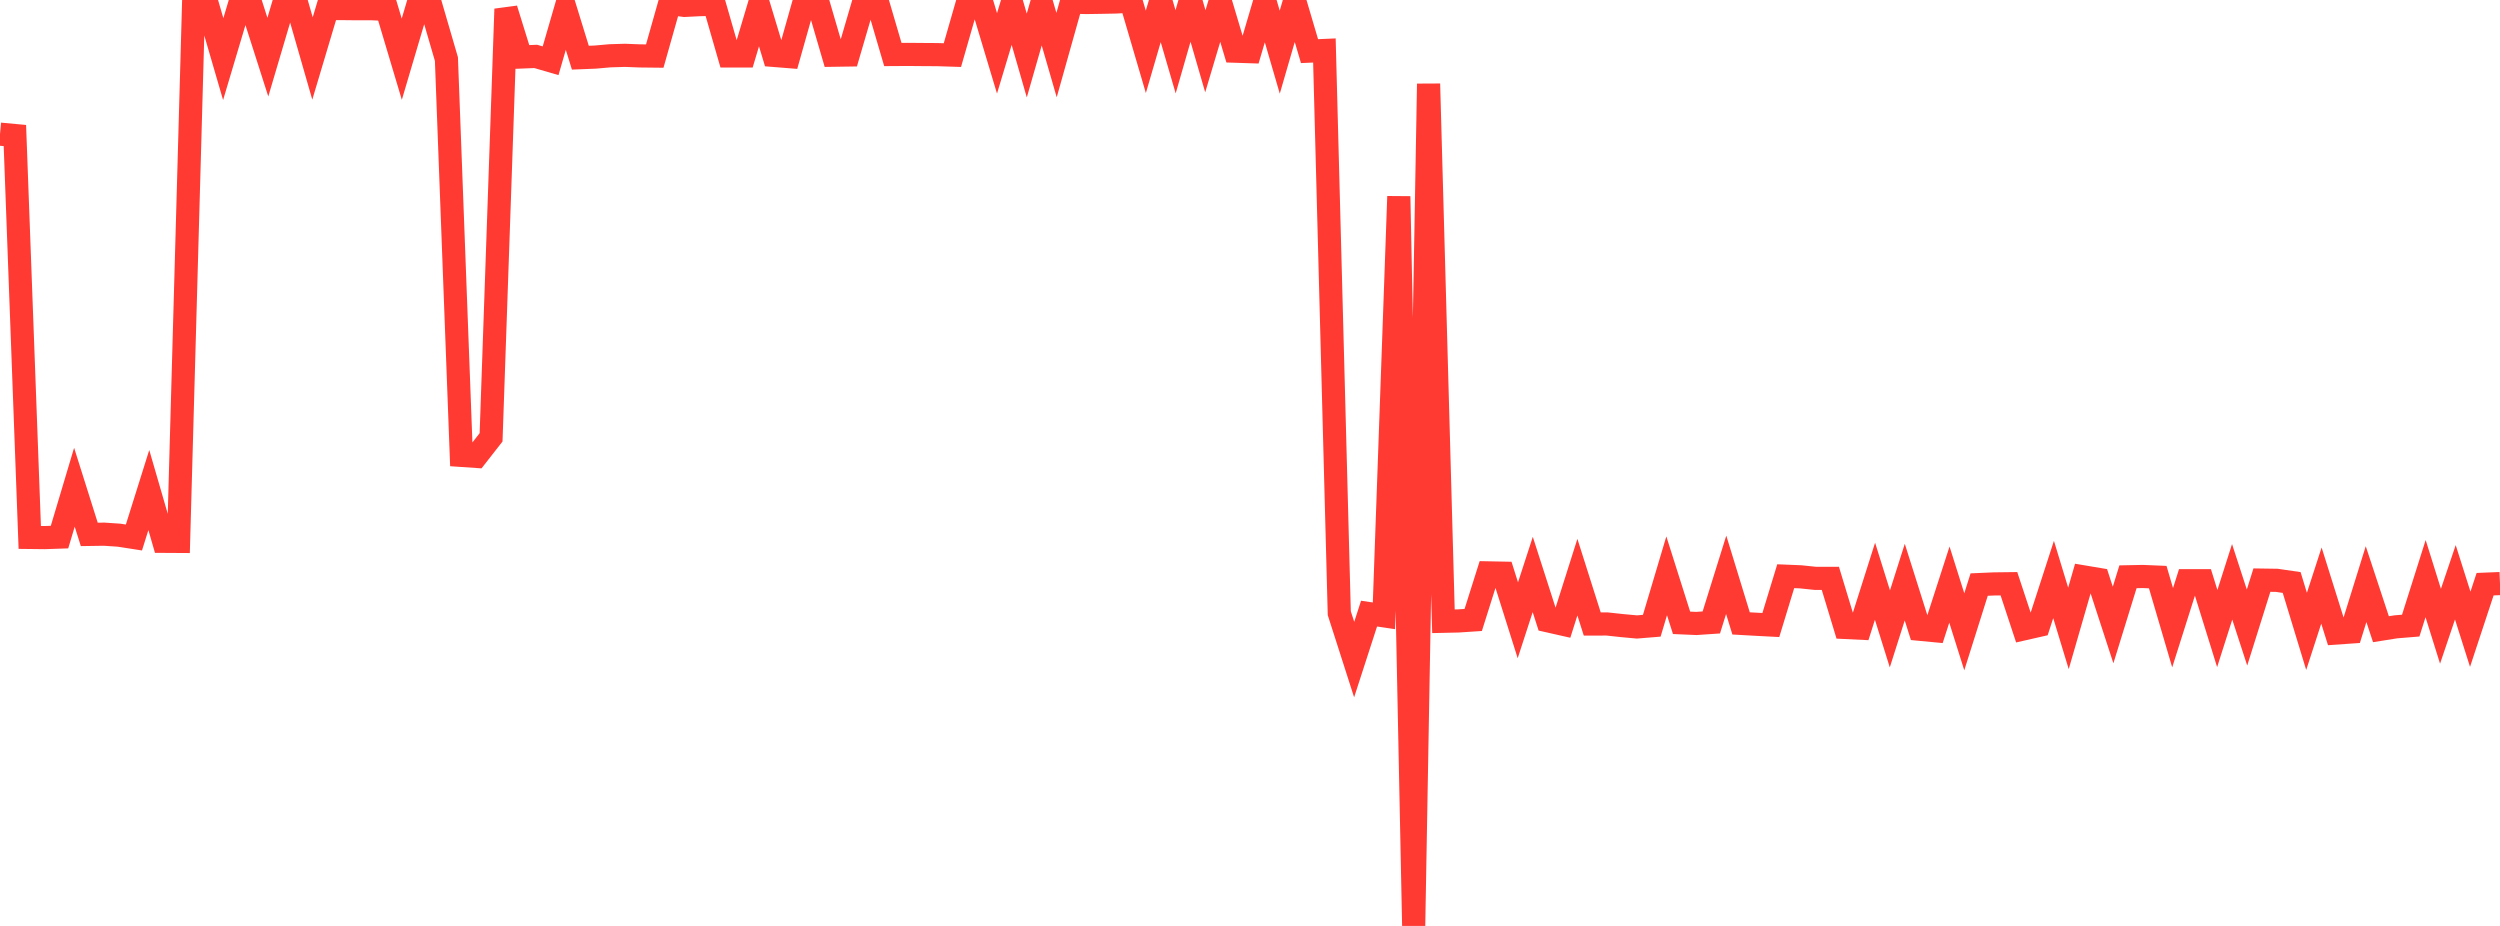 <?xml version="1.0" standalone="no"?>
<!DOCTYPE svg PUBLIC "-//W3C//DTD SVG 1.1//EN" "http://www.w3.org/Graphics/SVG/1.1/DTD/svg11.dtd">

<svg width="135" height="50" viewBox="0 0 135 50" preserveAspectRatio="none" 
  xmlns="http://www.w3.org/2000/svg"
  xmlns:xlink="http://www.w3.org/1999/xlink">


<polyline points="0.0, 7.244 0.804, 7.319 1.607, 29.021 2.411, 29.03 3.214, 29.003 4.018, 26.311 4.821, 28.858 5.625, 28.846 6.429, 28.9 7.232, 29.025 8.036, 26.463 8.839, 29.231 9.643, 29.236 10.446, 0.482 11.25, 0.431 12.054, 3.192 12.857, 0.499 13.661, 0.575 14.464, 3.086 15.268, 0.367 16.071, 0.36 16.875, 3.158 17.679, 0.463 18.482, 0.462 19.286, 0.471 20.089, 0.47 20.893, 0.508 21.696, 3.197 22.5, 0.478 23.304, 0.436 24.107, 3.19 24.911, 24.591 25.714, 24.646 26.518, 23.617 27.321, 0.487 28.125, 3.079 28.929, 3.046 29.732, 3.281 30.536, 0.51 31.339, 3.115 32.143, 3.083 32.946, 3.012 33.75, 2.988 34.554, 3.019 35.357, 3.028 36.161, 0.186 36.964, 0.292 37.768, 0.251 38.571, 0.23 39.375, 3.02 40.179, 3.02 40.982, 0.329 41.786, 2.992 42.589, 3.056 43.393, 0.208 44.196, 0.228 45.0, 2.982 45.804, 2.97 46.607, 0.223 47.411, 0.206 48.214, 2.943 49.018, 2.938 49.821, 2.945 50.625, 2.95 51.429, 2.976 52.232, 0.182 53.036, 0.207 53.839, 2.882 54.643, 0.211 55.446, 2.999 56.25, 0.196 57.054, 2.975 57.857, 0.118 58.661, 0.135 59.464, 0.123 60.268, 0.107 61.071, 0.061 61.875, 2.8 62.679, 0.045 63.482, 2.797 64.286, 0.0 65.089, 2.769 65.893, 0.068 66.696, 2.764 67.5, 2.79 68.304, 0.062 69.107, 2.817 69.911, 0.042 70.714, 2.761 71.518, 2.726 72.321, 33.111 73.125, 35.618 73.929, 33.135 74.732, 33.254 75.536, 10.606 76.339, 50.0 77.143, 4.525 77.946, 33.549 78.75, 33.531 79.554, 33.478 80.357, 30.935 81.161, 30.951 81.964, 33.496 82.768, 31.021 83.571, 33.52 84.375, 33.702 85.179, 31.166 85.982, 33.697 86.786, 33.695 87.589, 33.782 88.393, 33.856 89.196, 33.79 90.0, 31.093 90.804, 33.632 91.607, 33.667 92.411, 33.612 93.214, 31.039 94.018, 33.664 94.821, 33.709 95.625, 33.751 96.429, 31.115 97.232, 31.148 98.036, 31.232 98.839, 31.231 99.643, 33.883 100.446, 33.922 101.25, 31.387 102.054, 33.96 102.857, 31.434 103.661, 33.98 104.464, 34.056 105.268, 31.568 106.071, 34.117 106.875, 31.567 107.679, 31.532 108.482, 31.522 109.286, 33.957 110.089, 33.774 110.893, 31.291 111.696, 33.933 112.5, 31.15 113.304, 31.285 114.107, 33.751 114.911, 31.146 115.714, 31.13 116.518, 31.164 117.321, 33.897 118.125, 31.358 118.929, 31.358 119.732, 33.942 120.536, 31.419 121.339, 33.887 122.143, 31.326 122.946, 31.338 123.75, 31.455 124.554, 34.095 125.357, 31.62 126.161, 34.183 126.964, 34.127 127.768, 31.543 128.571, 33.977 129.375, 33.849 130.179, 33.783 130.982, 31.245 131.786, 33.818 132.589, 31.443 133.393, 33.98 134.196, 31.546 135.0, 31.513" fill="none" stroke="#ff3a33" stroke-width="1.25"/>

</svg>